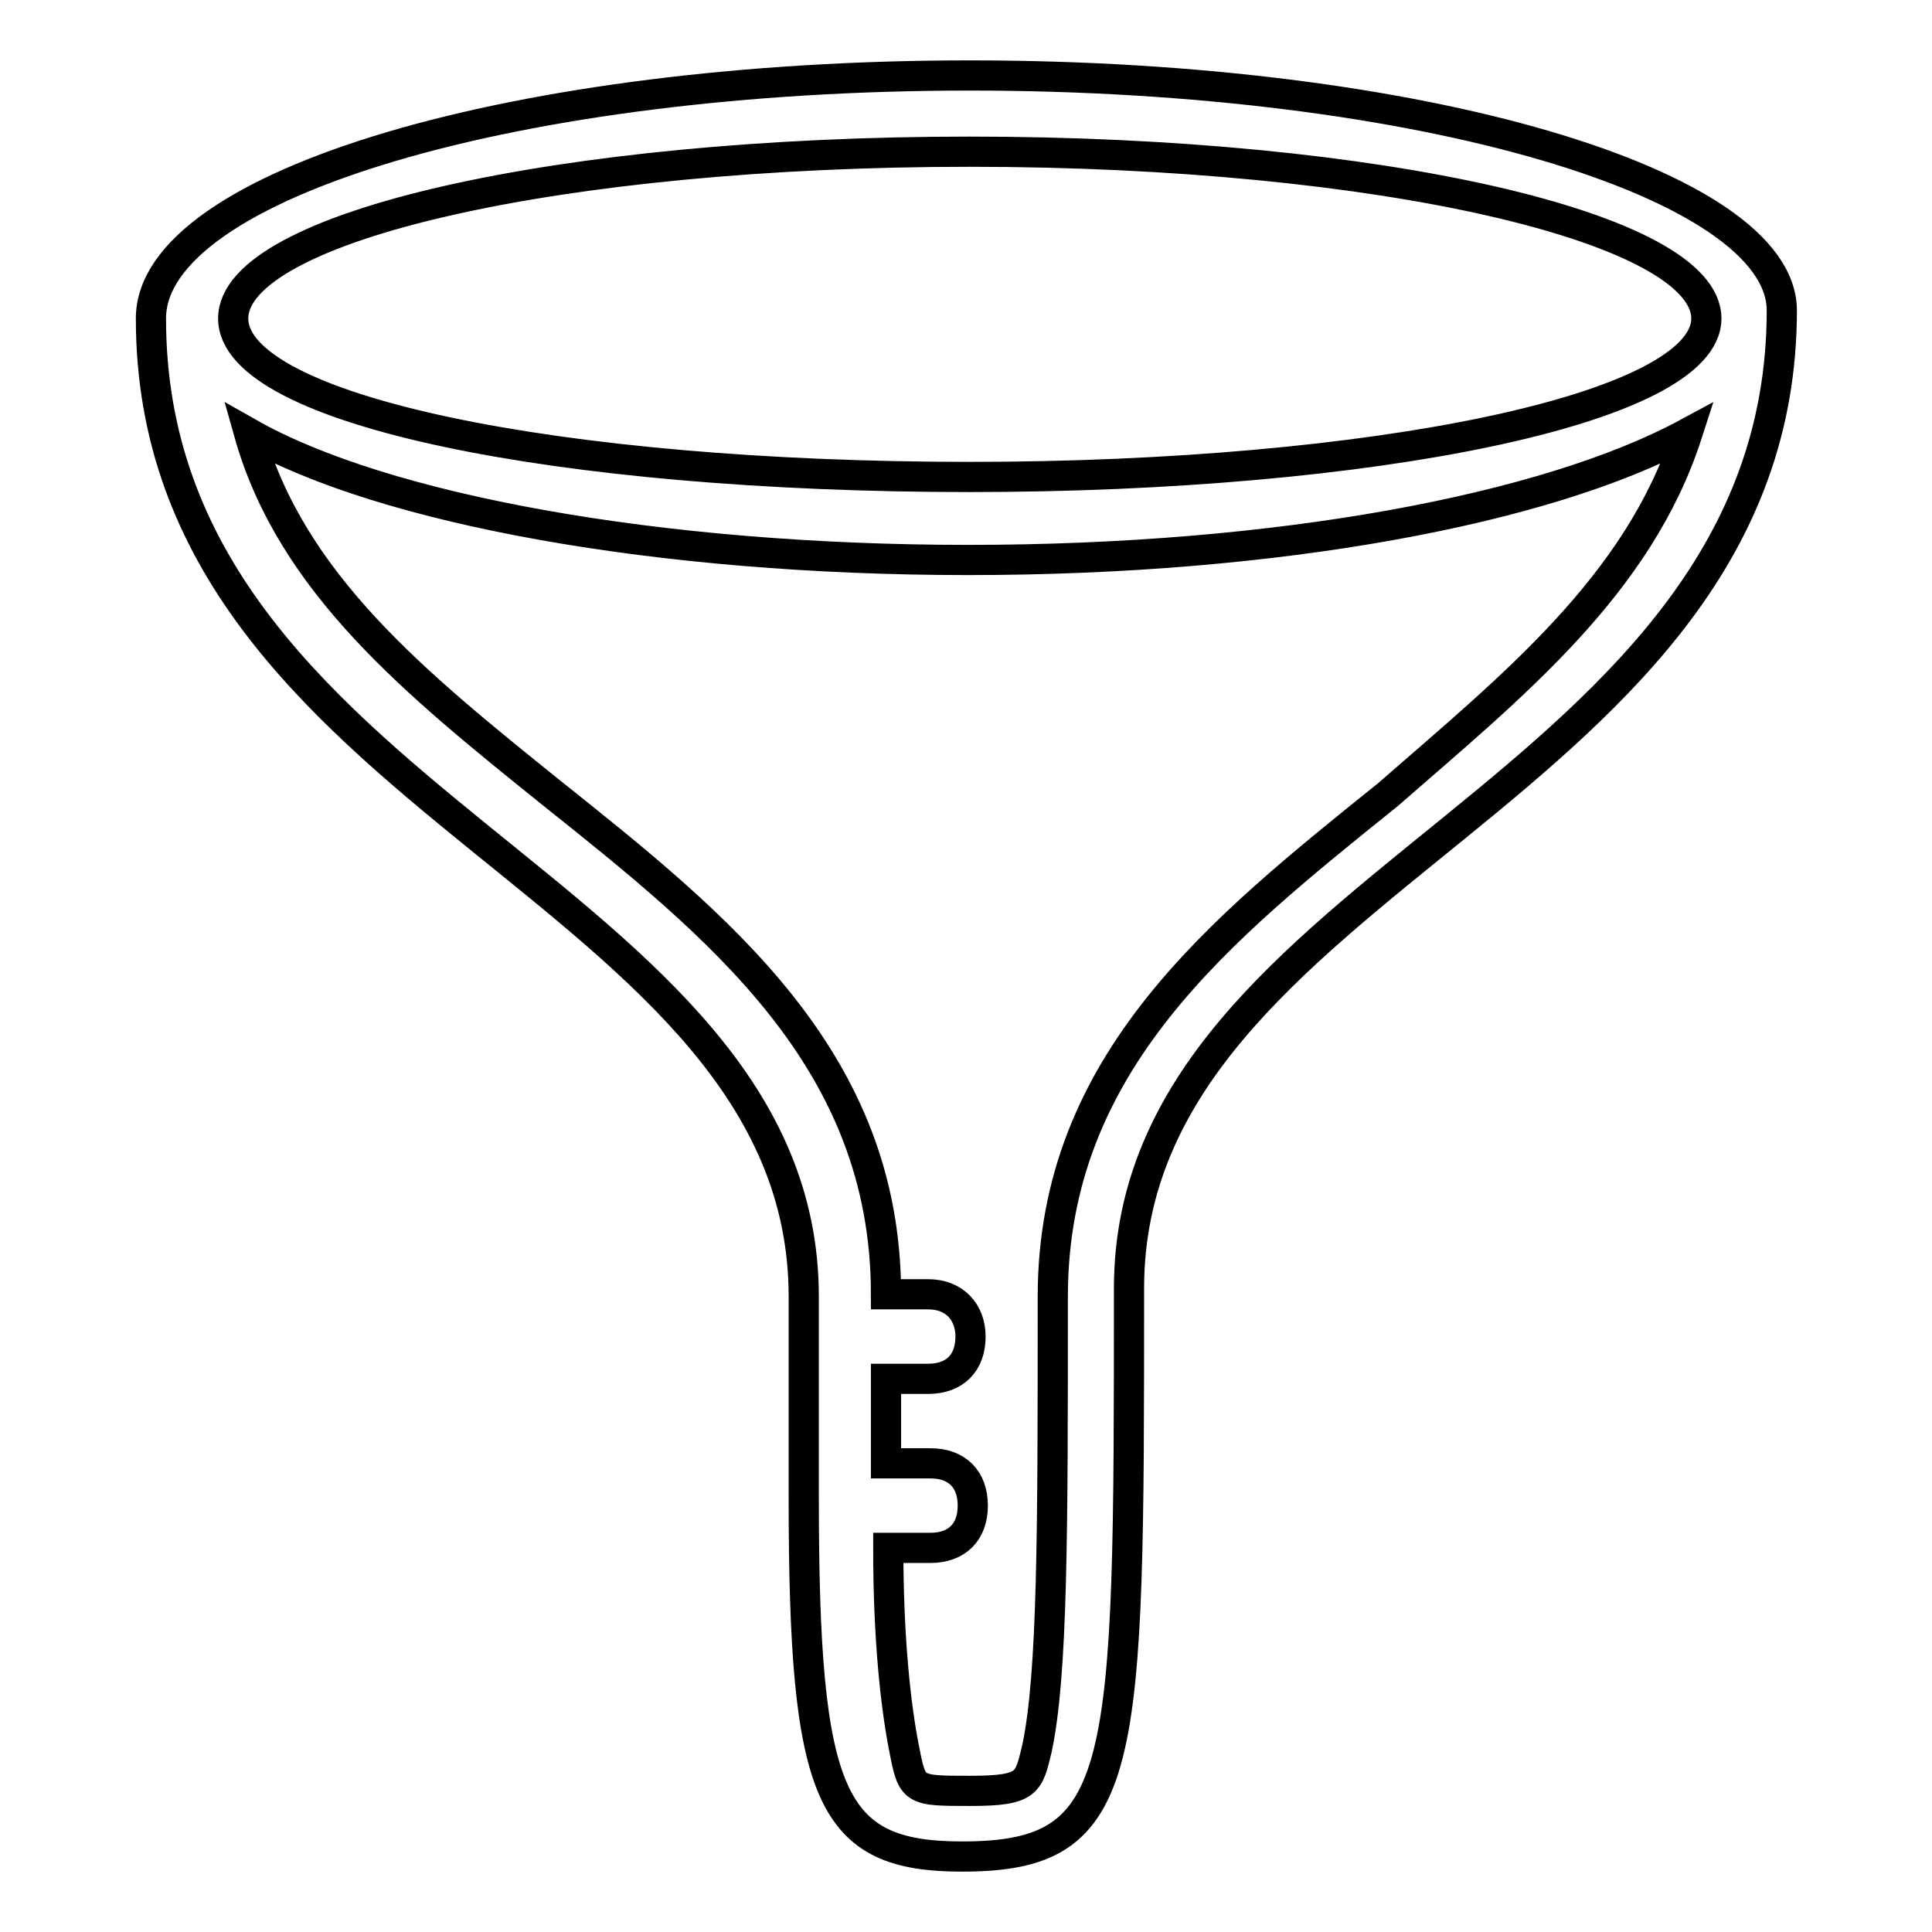 <?xml version="1.0" encoding="utf-8"?>
<!-- Svg Vector Icons : http://www.onlinewebfonts.com/icon -->
<!DOCTYPE svg PUBLIC "-//W3C//DTD SVG 1.1//EN" "http://www.w3.org/Graphics/SVG/1.1/DTD/svg11.dtd">
<svg version="1.1" xmlns="http://www.w3.org/2000/svg" xmlns:xlink="http://www.w3.org/1999/xlink" x="0px" y="0px" viewBox="0 0 256 256" enable-background="new 0 0 256 256" xml:space="preserve">
<g> <path stroke-width="4" fill-opacity="0" stroke="#000000"  d="M128.5,10C68.7,10,20,24.4,20,42.2c0,64.4,86.5,75.3,86.5,129.6c0,2.1,0,3.5,0,5.6l0,0l0,0 c0,7.7,0,14.4,0,21l0,0l0,0c0,39.9,3.5,47.6,21,47.6c22.1,0,22.1-11.2,22.1-75.3c0-54.3,86.5-65.5,86.5-129.6 C236,24.4,188.4,10,128.5,10z M183.9,105.3c-22.1,17.8-44.4,35.4-44.4,66.5c0,31.1,0,50-2.1,59.9c-1.1,4.5-1.1,5.6-8.8,5.6 c-7.7,0-7.7,0-8.8-5.6c-1.1-5.6-2.1-14.4-2.1-26.6h5.6c3.5,0,5.6-2.1,5.6-5.6c0-3.5-2.1-5.6-5.6-5.6h-5.9c0-3.2,0-6.7,0-11.2h5.6 c3.5,0,5.6-2.1,5.6-5.6c0-3.2-2.1-5.6-5.6-5.6h-5.6c0-31.1-22.1-48.7-44.4-66.5C55.1,90.6,38.6,77.3,33,57.4 c17.8,10.1,54.3,16.8,95.3,16.8s76.6-6.7,95.3-16.8C217.1,77.6,200.4,90.9,183.9,105.3z M128.5,63.2c-54.3,0-97.6-8.8-97.6-21 s43.4-22.1,97.6-22.1c54.3,0,97.6,10.1,97.6,22.1S181.7,63.2,128.5,63.2z"/></g>
</svg>
